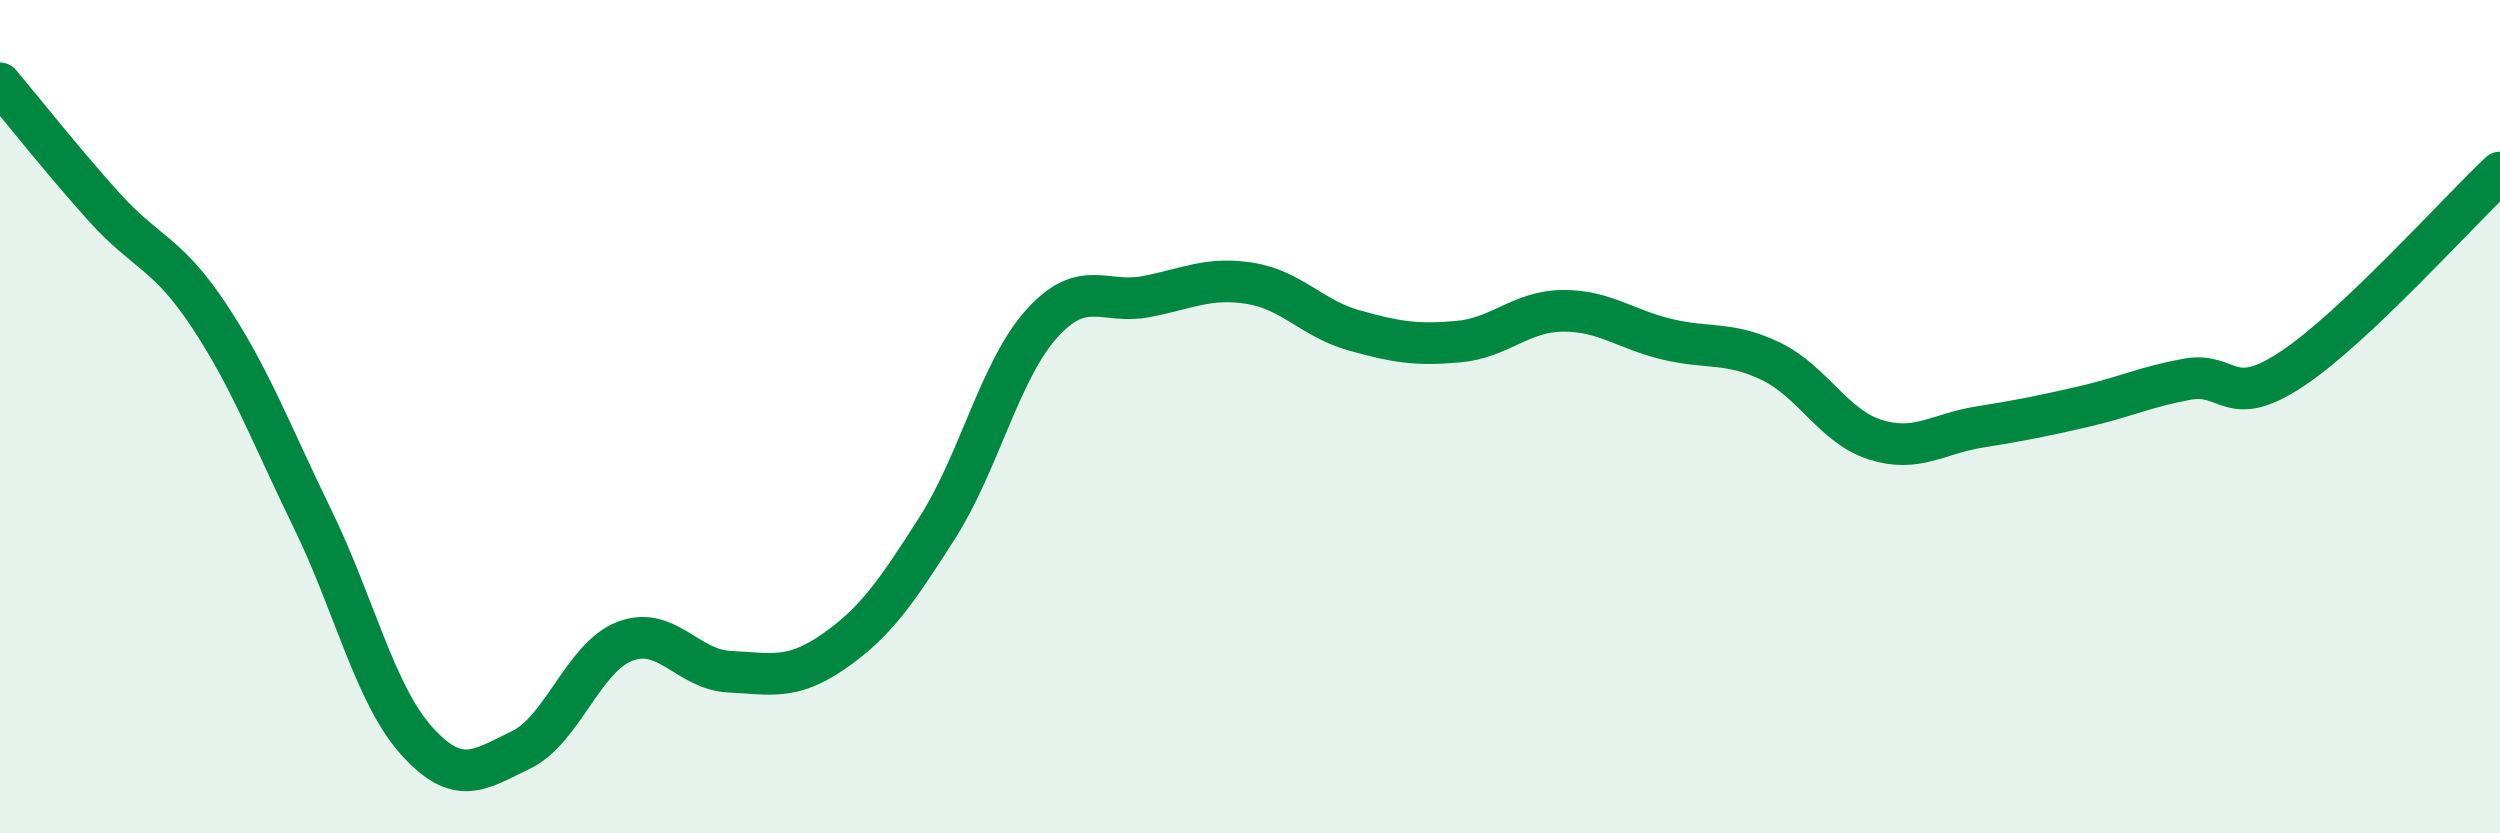 
    <svg width="60" height="20" viewBox="0 0 60 20" xmlns="http://www.w3.org/2000/svg">
      <path
        d="M 0,2 C 0.5,2.59 1.5,3.86 2.5,4.97 C 3.5,6.08 4,6.05 5,7.55 C 6,9.05 6.5,10.4 7.5,12.45 C 8.5,14.5 9,16.67 10,17.78 C 11,18.89 11.5,18.48 12.5,18 C 13.5,17.52 14,15.77 15,15.39 C 16,15.01 16.5,16.07 17.5,16.12 C 18.5,16.17 19,16.33 20,15.64 C 21,14.95 21.5,14.23 22.5,12.66 C 23.5,11.09 24,8.88 25,7.77 C 26,6.66 26.5,7.31 27.5,7.12 C 28.5,6.93 29,6.64 30,6.8 C 31,6.96 31.5,7.65 32.5,7.93 C 33.5,8.21 34,8.29 35,8.2 C 36,8.11 36.5,7.47 37.5,7.46 C 38.5,7.45 39,7.9 40,8.14 C 41,8.38 41.5,8.19 42.5,8.67 C 43.5,9.15 44,10.23 45,10.55 C 46,10.87 46.5,10.41 47.5,10.25 C 48.5,10.09 49,9.99 50,9.76 C 51,9.53 51.5,9.28 52.5,9.1 C 53.5,8.92 53.5,9.85 55,8.86 C 56.5,7.87 59,5.08 60,4.14L60 20L0 20Z"
        fill="#008740"
        opacity="0.1"
        stroke-linecap="round"
        stroke-linejoin="round"
      />
      <path
        d="M 0,2 C 0.5,2.59 1.5,3.86 2.5,4.97 C 3.5,6.08 4,6.05 5,7.55 C 6,9.05 6.5,10.4 7.5,12.45 C 8.5,14.5 9,16.67 10,17.78 C 11,18.89 11.5,18.48 12.5,18 C 13.5,17.52 14,15.77 15,15.39 C 16,15.01 16.5,16.07 17.5,16.12 C 18.5,16.17 19,16.33 20,15.64 C 21,14.95 21.5,14.23 22.5,12.66 C 23.5,11.09 24,8.88 25,7.77 C 26,6.66 26.5,7.31 27.5,7.12 C 28.5,6.93 29,6.64 30,6.8 C 31,6.96 31.5,7.65 32.5,7.93 C 33.5,8.21 34,8.29 35,8.2 C 36,8.11 36.5,7.47 37.5,7.46 C 38.5,7.45 39,7.9 40,8.14 C 41,8.38 41.5,8.19 42.5,8.67 C 43.5,9.15 44,10.23 45,10.55 C 46,10.87 46.5,10.41 47.5,10.25 C 48.5,10.09 49,9.99 50,9.76 C 51,9.53 51.5,9.28 52.5,9.1 C 53.5,8.92 53.5,9.85 55,8.86 C 56.5,7.87 59,5.08 60,4.14"
        stroke="#008740"
        stroke-width="1"
        fill="none"
        stroke-linecap="round"
        stroke-linejoin="round"
      />
    </svg>
  